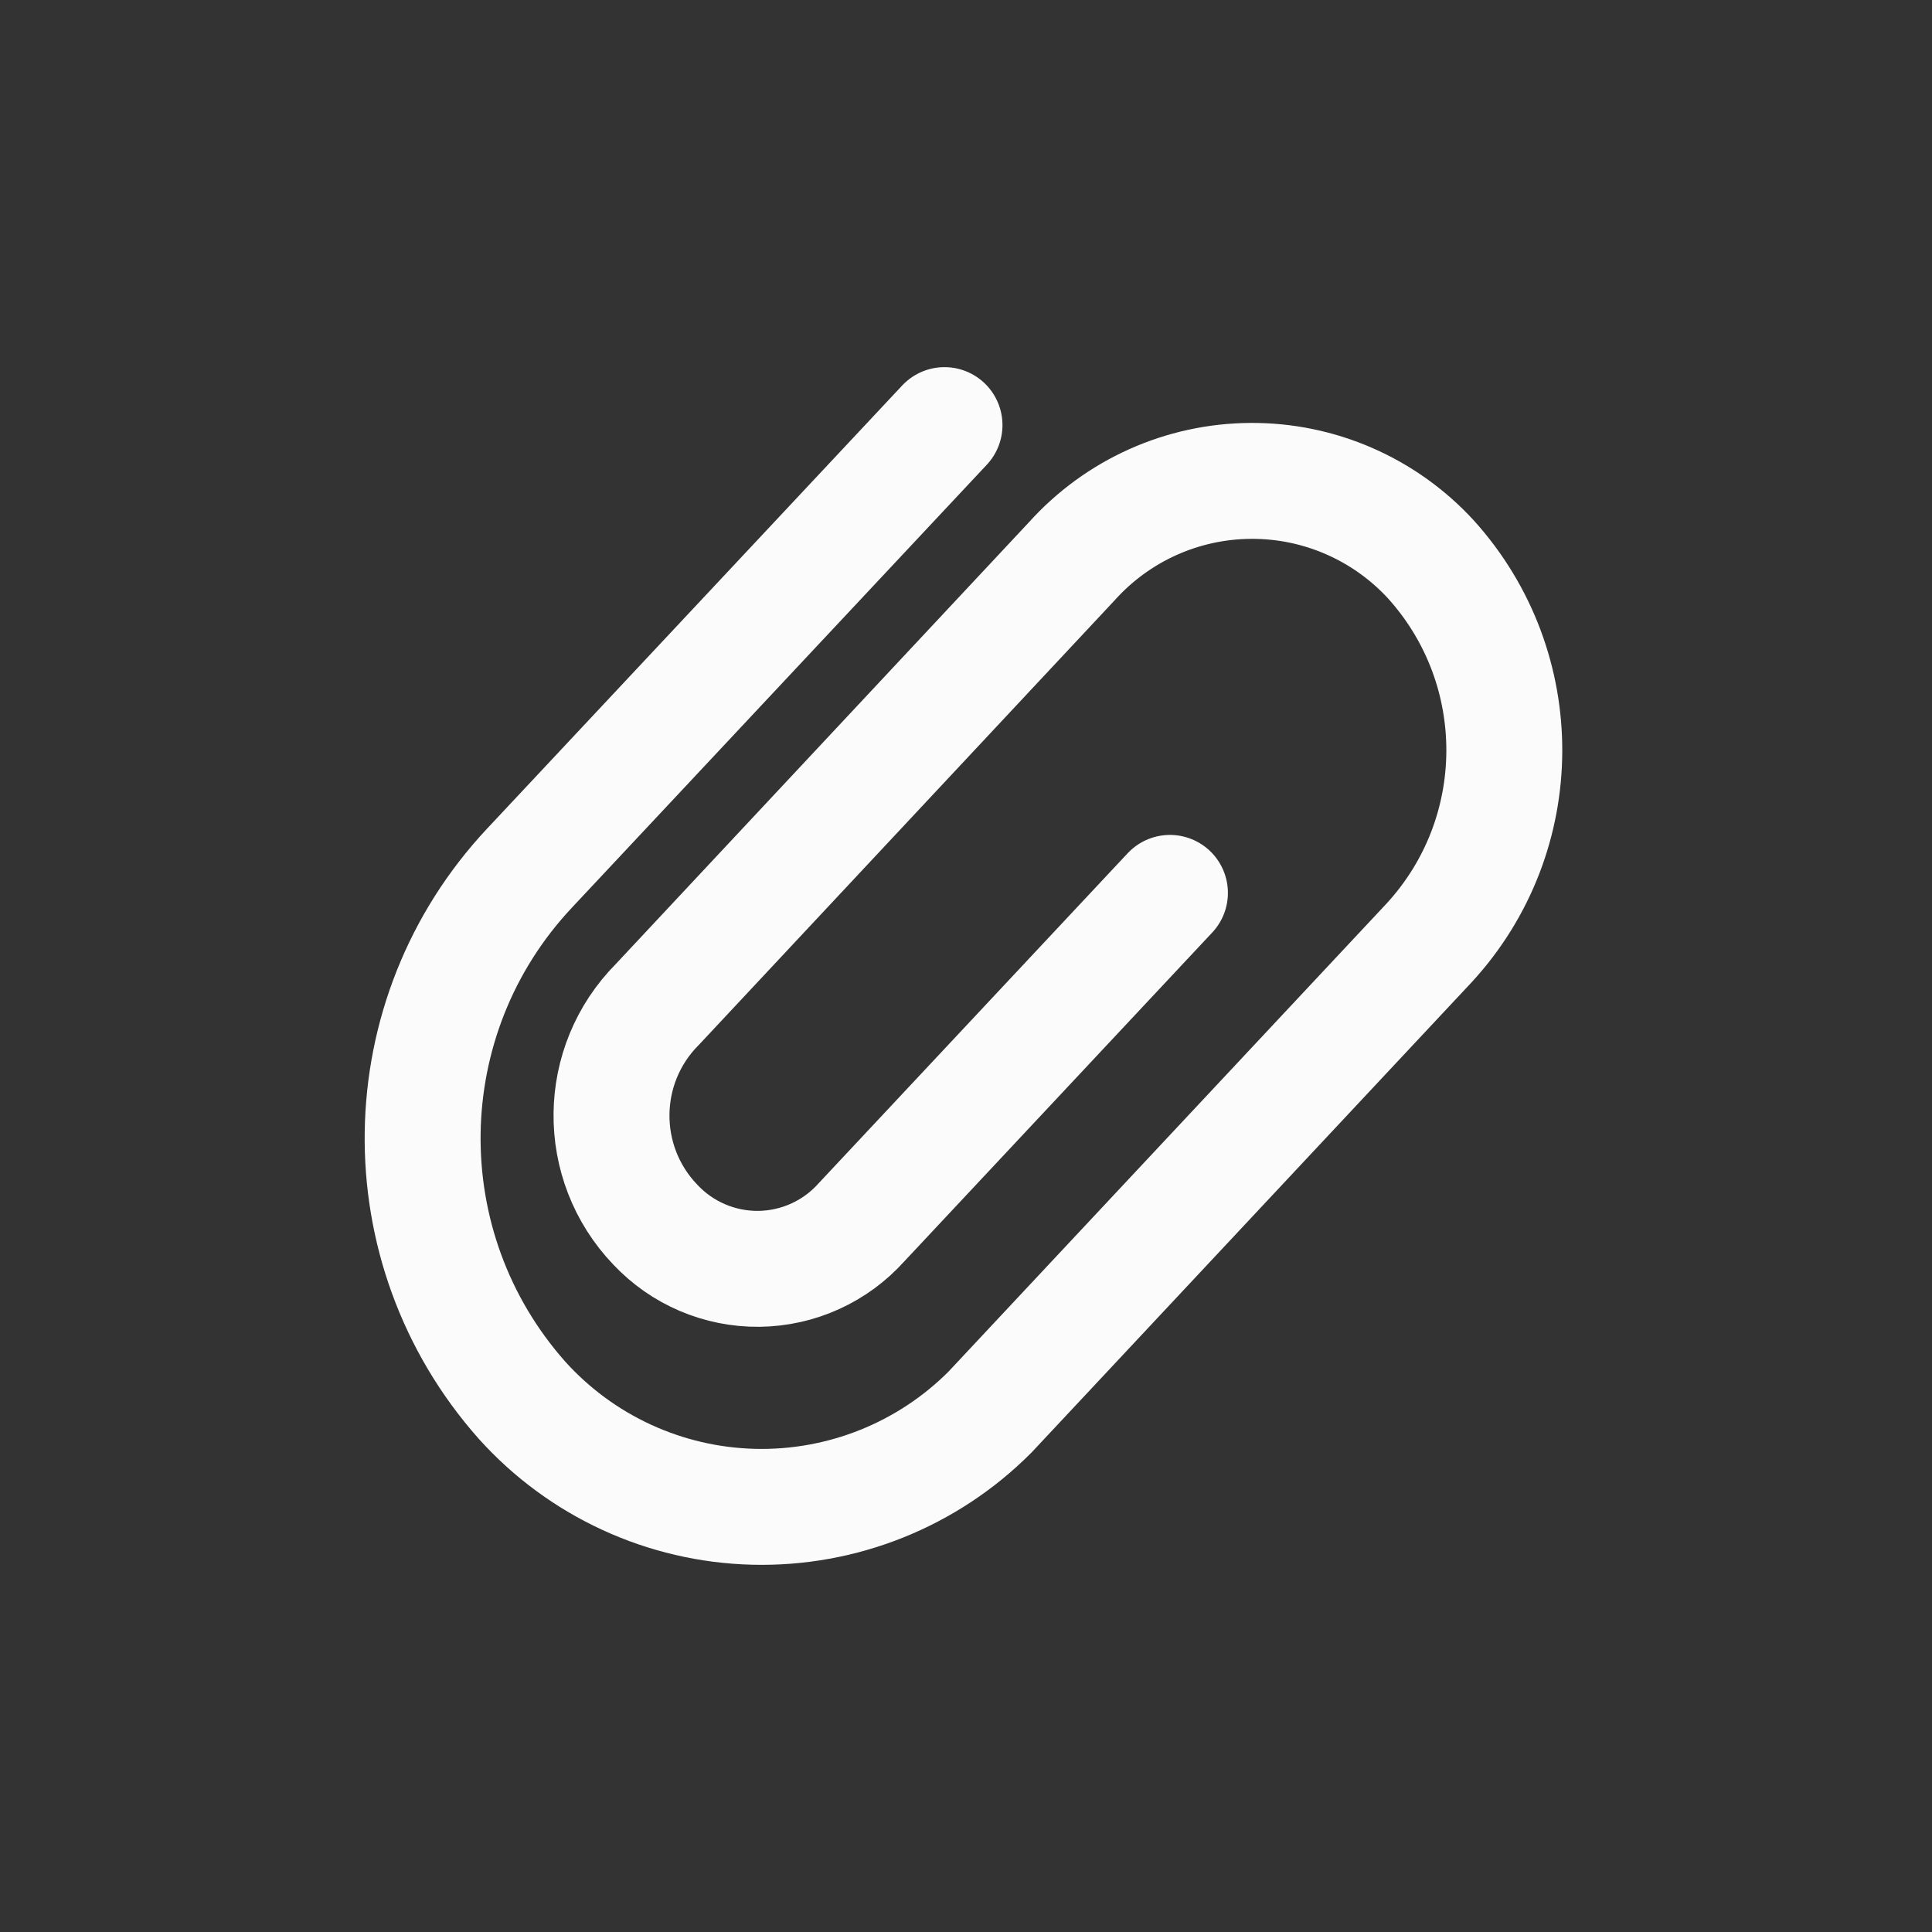 <svg xmlns="http://www.w3.org/2000/svg" width="32" height="32" viewBox="0 0 32 32" fill="none"><rect x="0" y="0" width="32" height="32" fill="#333333" stroke="none"/><path d="M19.378 14.789L14.27 20.244C13.837 20.728 13.221 21.008 12.571 21.016C11.921 21.023 11.299 20.758 10.854 20.284C9.872 19.259 9.889 17.638 10.891 16.633L17.751 9.298C18.508 8.455 19.584 7.971 20.717 7.965C21.849 7.958 22.931 8.43 23.698 9.263C25.332 11.07 25.321 13.824 23.671 15.617L16.398 23.388C15.363 24.427 13.946 24.994 12.48 24.957C11.014 24.92 9.627 24.282 8.646 23.192C6.403 20.662 6.459 16.839 8.774 14.375L15.644 7.041" stroke="#FBFBFB" stroke-width="1.92" stroke-linecap="round" stroke-linejoin="round"></path></svg>